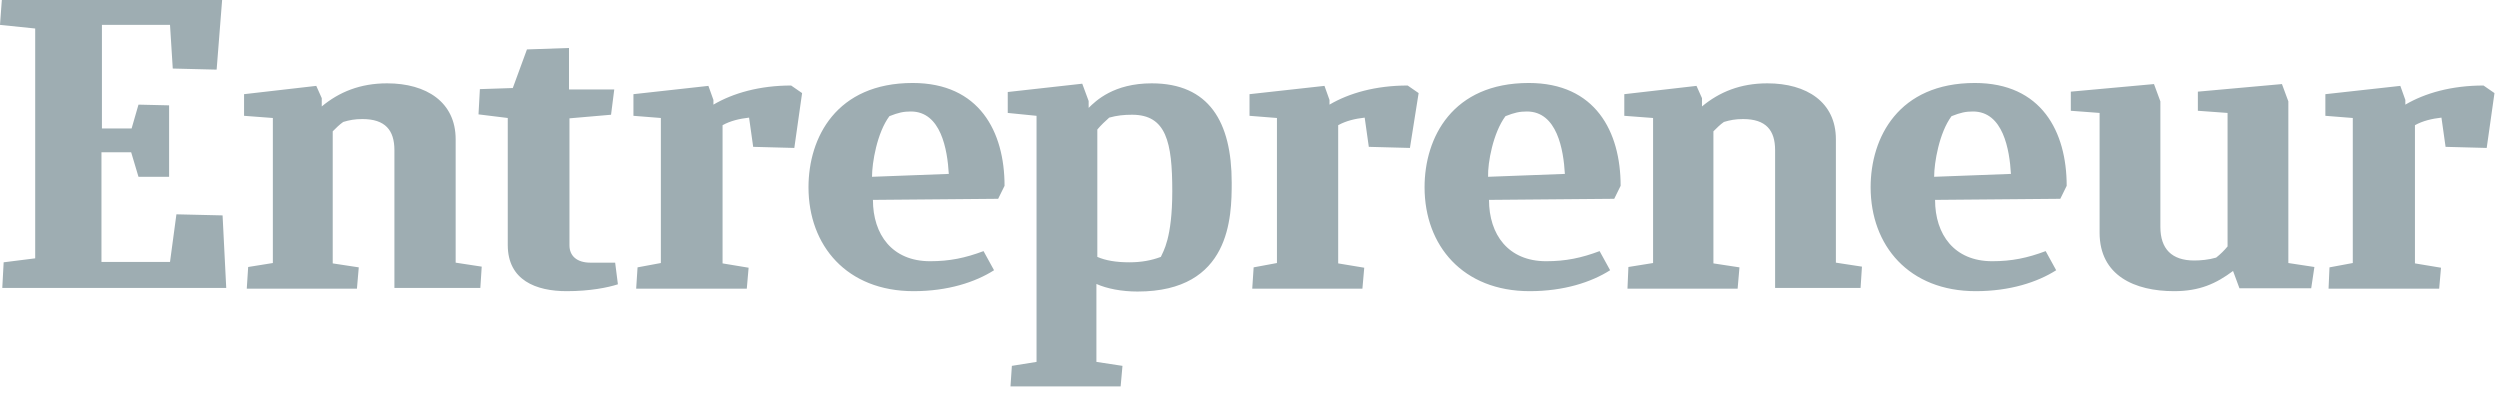 <svg width="191" height="30" viewBox="0 0 191 30" fill="none" xmlns="http://www.w3.org/2000/svg">
<path d="M0.279 20.04L2.689 19.737V2.178L0 1.902L0.14 0H16.97L16.551 5.32L13.199 5.237L12.989 1.902H7.787V9.813H10.056L10.58 7.994L12.919 8.049V13.507H10.58L10.021 11.633H7.752V20.012H12.989L13.478 16.374L17.005 16.456L17.284 21.997H0.175L0.279 20.04ZM18.855 22.025L18.96 20.398L20.846 20.095V9.014L18.646 8.848V7.195L24.163 6.561L24.582 7.498V8.132C25.909 7.029 27.515 6.367 29.575 6.367C32.578 6.367 34.812 7.801 34.812 10.64V20.067L36.803 20.371L36.698 21.997H30.133V11.467C30.133 9.951 29.435 9.096 27.689 9.096C27.096 9.096 26.677 9.179 26.223 9.317C25.944 9.51 25.664 9.786 25.42 10.034V20.123L27.41 20.426L27.27 22.052H18.855V22.025ZM124.34 22.025L124.41 20.398L126.295 20.095V9.014L124.096 8.848V7.195L129.613 6.561L130.032 7.498V8.132C131.358 7.029 132.964 6.367 135.025 6.367C138.028 6.367 140.262 7.801 140.262 10.64V20.067L142.253 20.371L142.148 21.997H135.618V11.467C135.618 9.951 134.92 9.096 133.174 9.096C132.58 9.096 132.161 9.179 131.708 9.317C131.428 9.51 131.149 9.786 130.905 10.034V20.123L132.895 20.426L132.755 22.052H124.34V22.025ZM47.208 21.721C46.44 21.969 45.078 22.245 43.297 22.245C40.958 22.245 38.793 21.418 38.793 18.717V9.014L36.558 8.738L36.663 6.809L39.177 6.726L40.259 3.776L43.472 3.666V6.836H46.929L46.684 8.766L43.507 9.041V18.744C43.507 19.544 44.066 20.067 45.113 20.067H46.998L47.208 21.721ZM177.903 22.025L177.973 20.426L179.753 20.095V9.014L177.658 8.848V7.195L183.385 6.561L183.769 7.636V7.994C185.271 7.112 187.296 6.533 189.74 6.533L190.578 7.112L189.984 11.302L186.842 11.219L186.527 8.986C185.794 9.069 185.096 9.234 184.502 9.565V20.123L186.492 20.453L186.353 22.052H177.903V22.025ZM95.673 22.025L95.778 20.426L97.559 20.095V9.014L95.463 8.848V7.195L101.19 6.561L101.574 7.636V7.994C103.076 7.112 105.101 6.533 107.545 6.533L108.383 7.112L107.719 11.302L104.577 11.219L104.262 8.986C103.529 9.069 102.831 9.234 102.237 9.565V20.123L104.228 20.453L104.088 22.052H95.673V22.025ZM48.605 22.025L48.709 20.426L50.49 20.095V9.014L48.395 8.848V7.195L54.122 6.561L54.506 7.636V7.994C56.007 7.112 58.032 6.533 60.442 6.533L61.28 7.112L60.686 11.302L57.543 11.219L57.229 8.986C56.496 9.069 55.798 9.234 55.204 9.565V20.123L57.194 20.453L57.055 22.052H48.605V22.025ZM66.692 15.271C66.692 17.917 68.158 19.957 71.056 19.957C72.558 19.957 73.745 19.709 75.142 19.185L75.945 20.646C74.513 21.556 72.418 22.245 69.799 22.245C64.701 22.245 61.769 18.772 61.769 14.306C61.769 10.502 63.898 6.34 69.73 6.34C74.828 6.34 76.748 10.061 76.748 14.196L76.259 15.188L66.692 15.271ZM66.622 13.507L72.488 13.286C72.383 11.44 71.895 8.518 69.59 8.518C69.031 8.518 68.647 8.6 67.949 8.876C67.006 10.144 66.622 12.432 66.622 13.507ZM147.839 15.271C147.839 17.917 149.306 19.957 152.204 19.957C153.706 19.957 154.893 19.709 156.289 19.185L157.092 20.646C155.661 21.556 153.566 22.245 150.947 22.245C145.849 22.245 142.916 18.772 142.916 14.306C142.916 10.502 145.046 6.34 150.877 6.34C155.975 6.34 157.895 10.061 157.895 14.196L157.407 15.188L147.839 15.271ZM147.769 13.507L153.635 13.286C153.531 11.44 153.042 8.518 150.737 8.518C150.179 8.518 149.794 8.6 149.096 8.876C148.154 10.144 147.769 12.432 147.769 13.507ZM113.76 15.271C113.76 17.917 115.226 19.957 118.125 19.957C119.626 19.957 120.814 19.709 122.21 19.185L123.013 20.646C121.582 21.556 119.487 22.245 116.868 22.245C111.77 22.245 108.837 18.772 108.837 14.306C108.837 10.502 110.967 6.34 116.798 6.34C121.896 6.34 123.816 10.061 123.816 14.196L123.327 15.188L113.76 15.271ZM113.69 13.507L119.556 13.286C119.452 11.44 118.963 8.518 116.658 8.518C116.1 8.518 115.715 8.6 115.017 8.876C114.074 10.144 113.655 12.432 113.69 13.507ZM171.094 22.025L170.605 20.702C169.313 21.666 168.056 22.245 166.101 22.245C163.098 22.245 160.409 21.06 160.409 17.779V8.628L158.21 8.463V7.002L164.565 6.423L165.053 7.746V17.338C165.053 19.02 165.926 19.902 167.637 19.902C168.126 19.902 168.755 19.847 169.313 19.681C169.642 19.422 169.934 19.135 170.186 18.827V8.628L167.917 8.463V7.002L174.341 6.423L174.83 7.746V20.095L176.82 20.398L176.576 22.025H171.094ZM86.28 20.04C85.268 20.04 84.465 19.902 83.836 19.627V9.896C84.115 9.565 84.43 9.262 84.744 8.986C85.338 8.821 85.861 8.766 86.49 8.766C89.109 8.766 89.562 10.861 89.562 14.609C89.562 18.221 88.864 19.213 88.69 19.626C87.956 19.902 87.188 20.04 86.28 20.04ZM94.102 13.948C94.102 9.29 92.356 6.367 87.991 6.367C85.093 6.367 83.731 7.691 83.173 8.242V7.718L82.684 6.395L76.992 7.029V8.628L79.192 8.848V27.648L77.307 27.951L77.202 29.522H85.617L85.757 27.951L83.766 27.648V21.694C84.569 22.052 85.687 22.273 86.909 22.273C94.032 22.273 94.102 16.567 94.102 13.948Z" fill="#9EADB2"/>
</svg>
